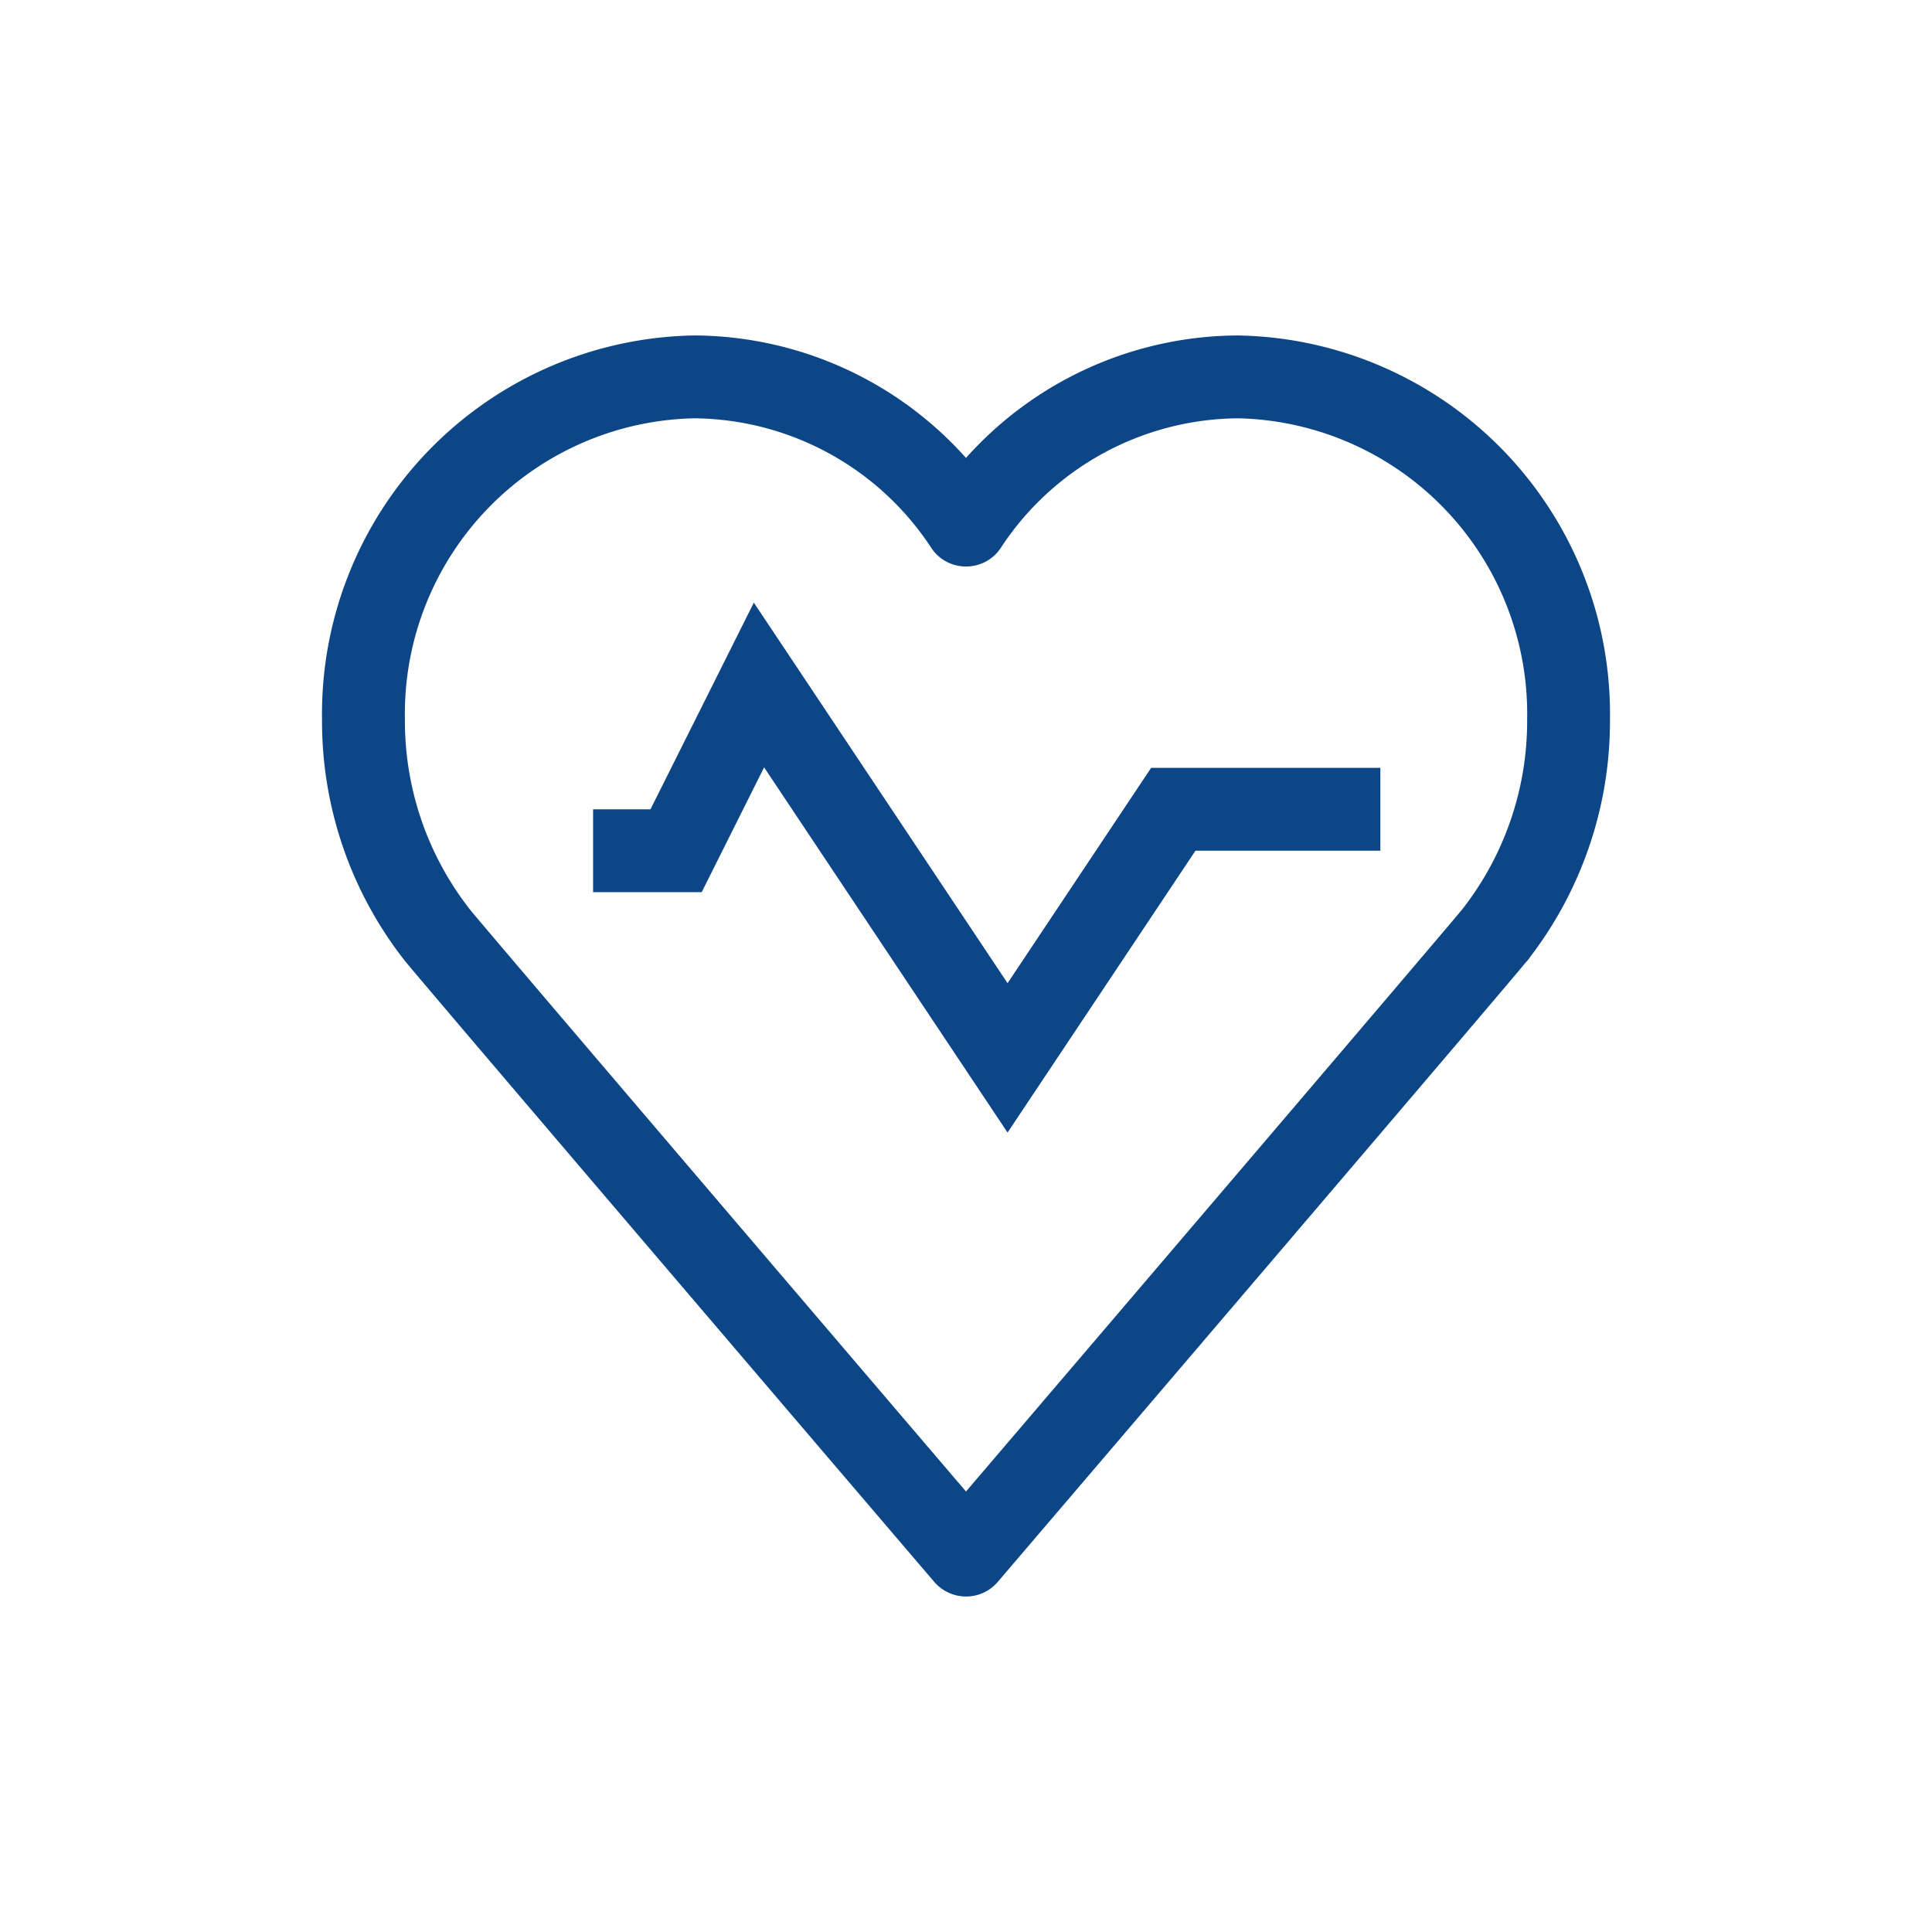 <svg id="Ebene_1" data-name="Ebene 1" xmlns="http://www.w3.org/2000/svg" width="60" height="60" viewBox="0 0 60 60">
  <defs>
    <style>
      .cls-1 {
        fill: #0d4686;
      }
    </style>
  </defs>
  <g>
    <polygon class="cls-1" points="31.291 30.534 23.411 18.715 20.201 25.134 18.419 25.134 18.419 27.707 21.792 27.707 23.73 23.831 31.291 35.173 37.126 26.42 42.868 26.42 42.868 23.847 35.749 23.847 31.291 30.534"/>
    <path class="cls-1" d="M38.451,10.418A11.383,11.383,0,0,0,30,14.221a11.382,11.382,0,0,0-8.451-3.803A11.755,11.755,0,0,0,10.001,22.344a12.037,12.037,0,0,0,2.513,7.419c.019.025.038.05.058.075.8.98,14.824,17.396,16.444,19.292a1.308,1.308,0,0,0,.989.451,1.287,1.287,0,0,0,.979-.451c1.645-1.926,16.084-18.829,16.399-19.241a1.308,1.308,0,0,0,.156-.195,12.045,12.045,0,0,0,2.46-7.35A11.755,11.755,0,0,0,38.451,10.418ZM45.436,28.207l-.02.027C44.879,28.893,34.899,40.584,30,46.32,25.093,40.575,15.089,28.856,14.585,28.235l-.021-.029a9.487,9.487,0,0,1-1.989-5.862,9.18,9.18,0,0,1,8.975-9.353,8.888,8.888,0,0,1,7.375,4.029,1.285,1.285,0,0,0,1.072.573h.008a1.285,1.285,0,0,0,1.072-.573,8.888,8.888,0,0,1,7.375-4.029,9.18,9.18,0,0,1,8.975,9.353,9.487,9.487,0,0,1-1.989,5.862Z"/>
  </g>
</svg>
